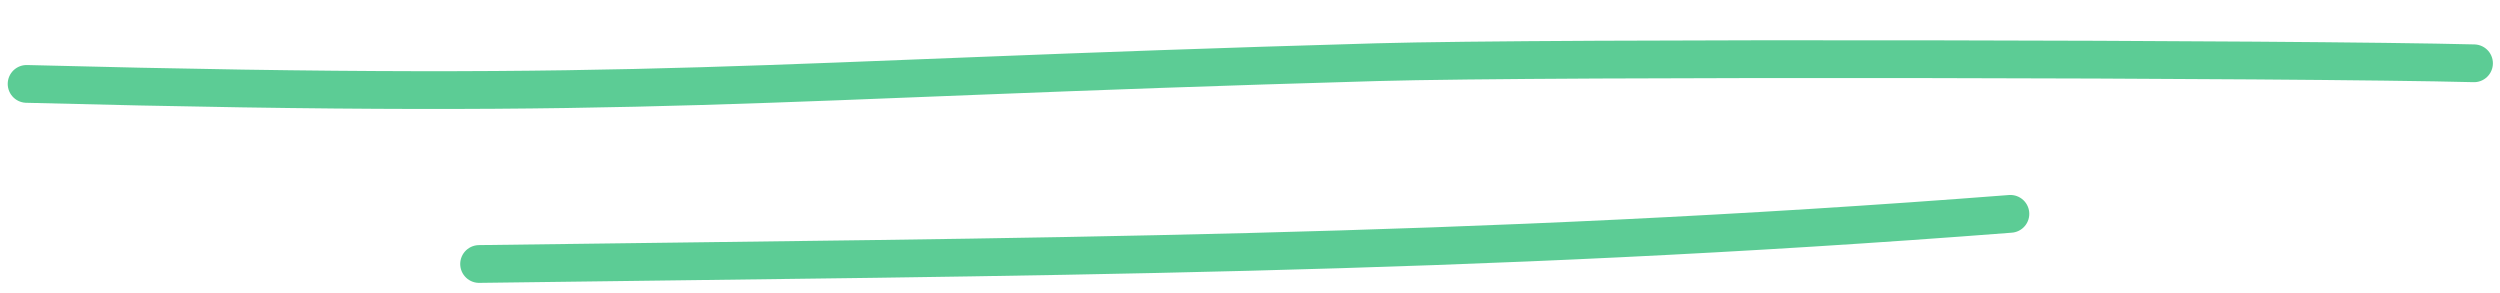 <?xml version="1.0" encoding="UTF-8"?> <svg xmlns="http://www.w3.org/2000/svg" width="94" height="11" viewBox="0 0 94 11" fill="none"> <path d="M1 3.155C25.103 3.779 27.645 3.023 51.769 2.338C58.317 2.152 86.497 2.211 93.023 2.38" stroke="#5CCC95" stroke-width="1.42" stroke-linecap="round"></path> <path d="M18.014 9.926C38.863 9.644 55.167 9.623 75.591 8.041" stroke="#5CCC95" stroke-width="1.42" stroke-linecap="round"></path> </svg> 